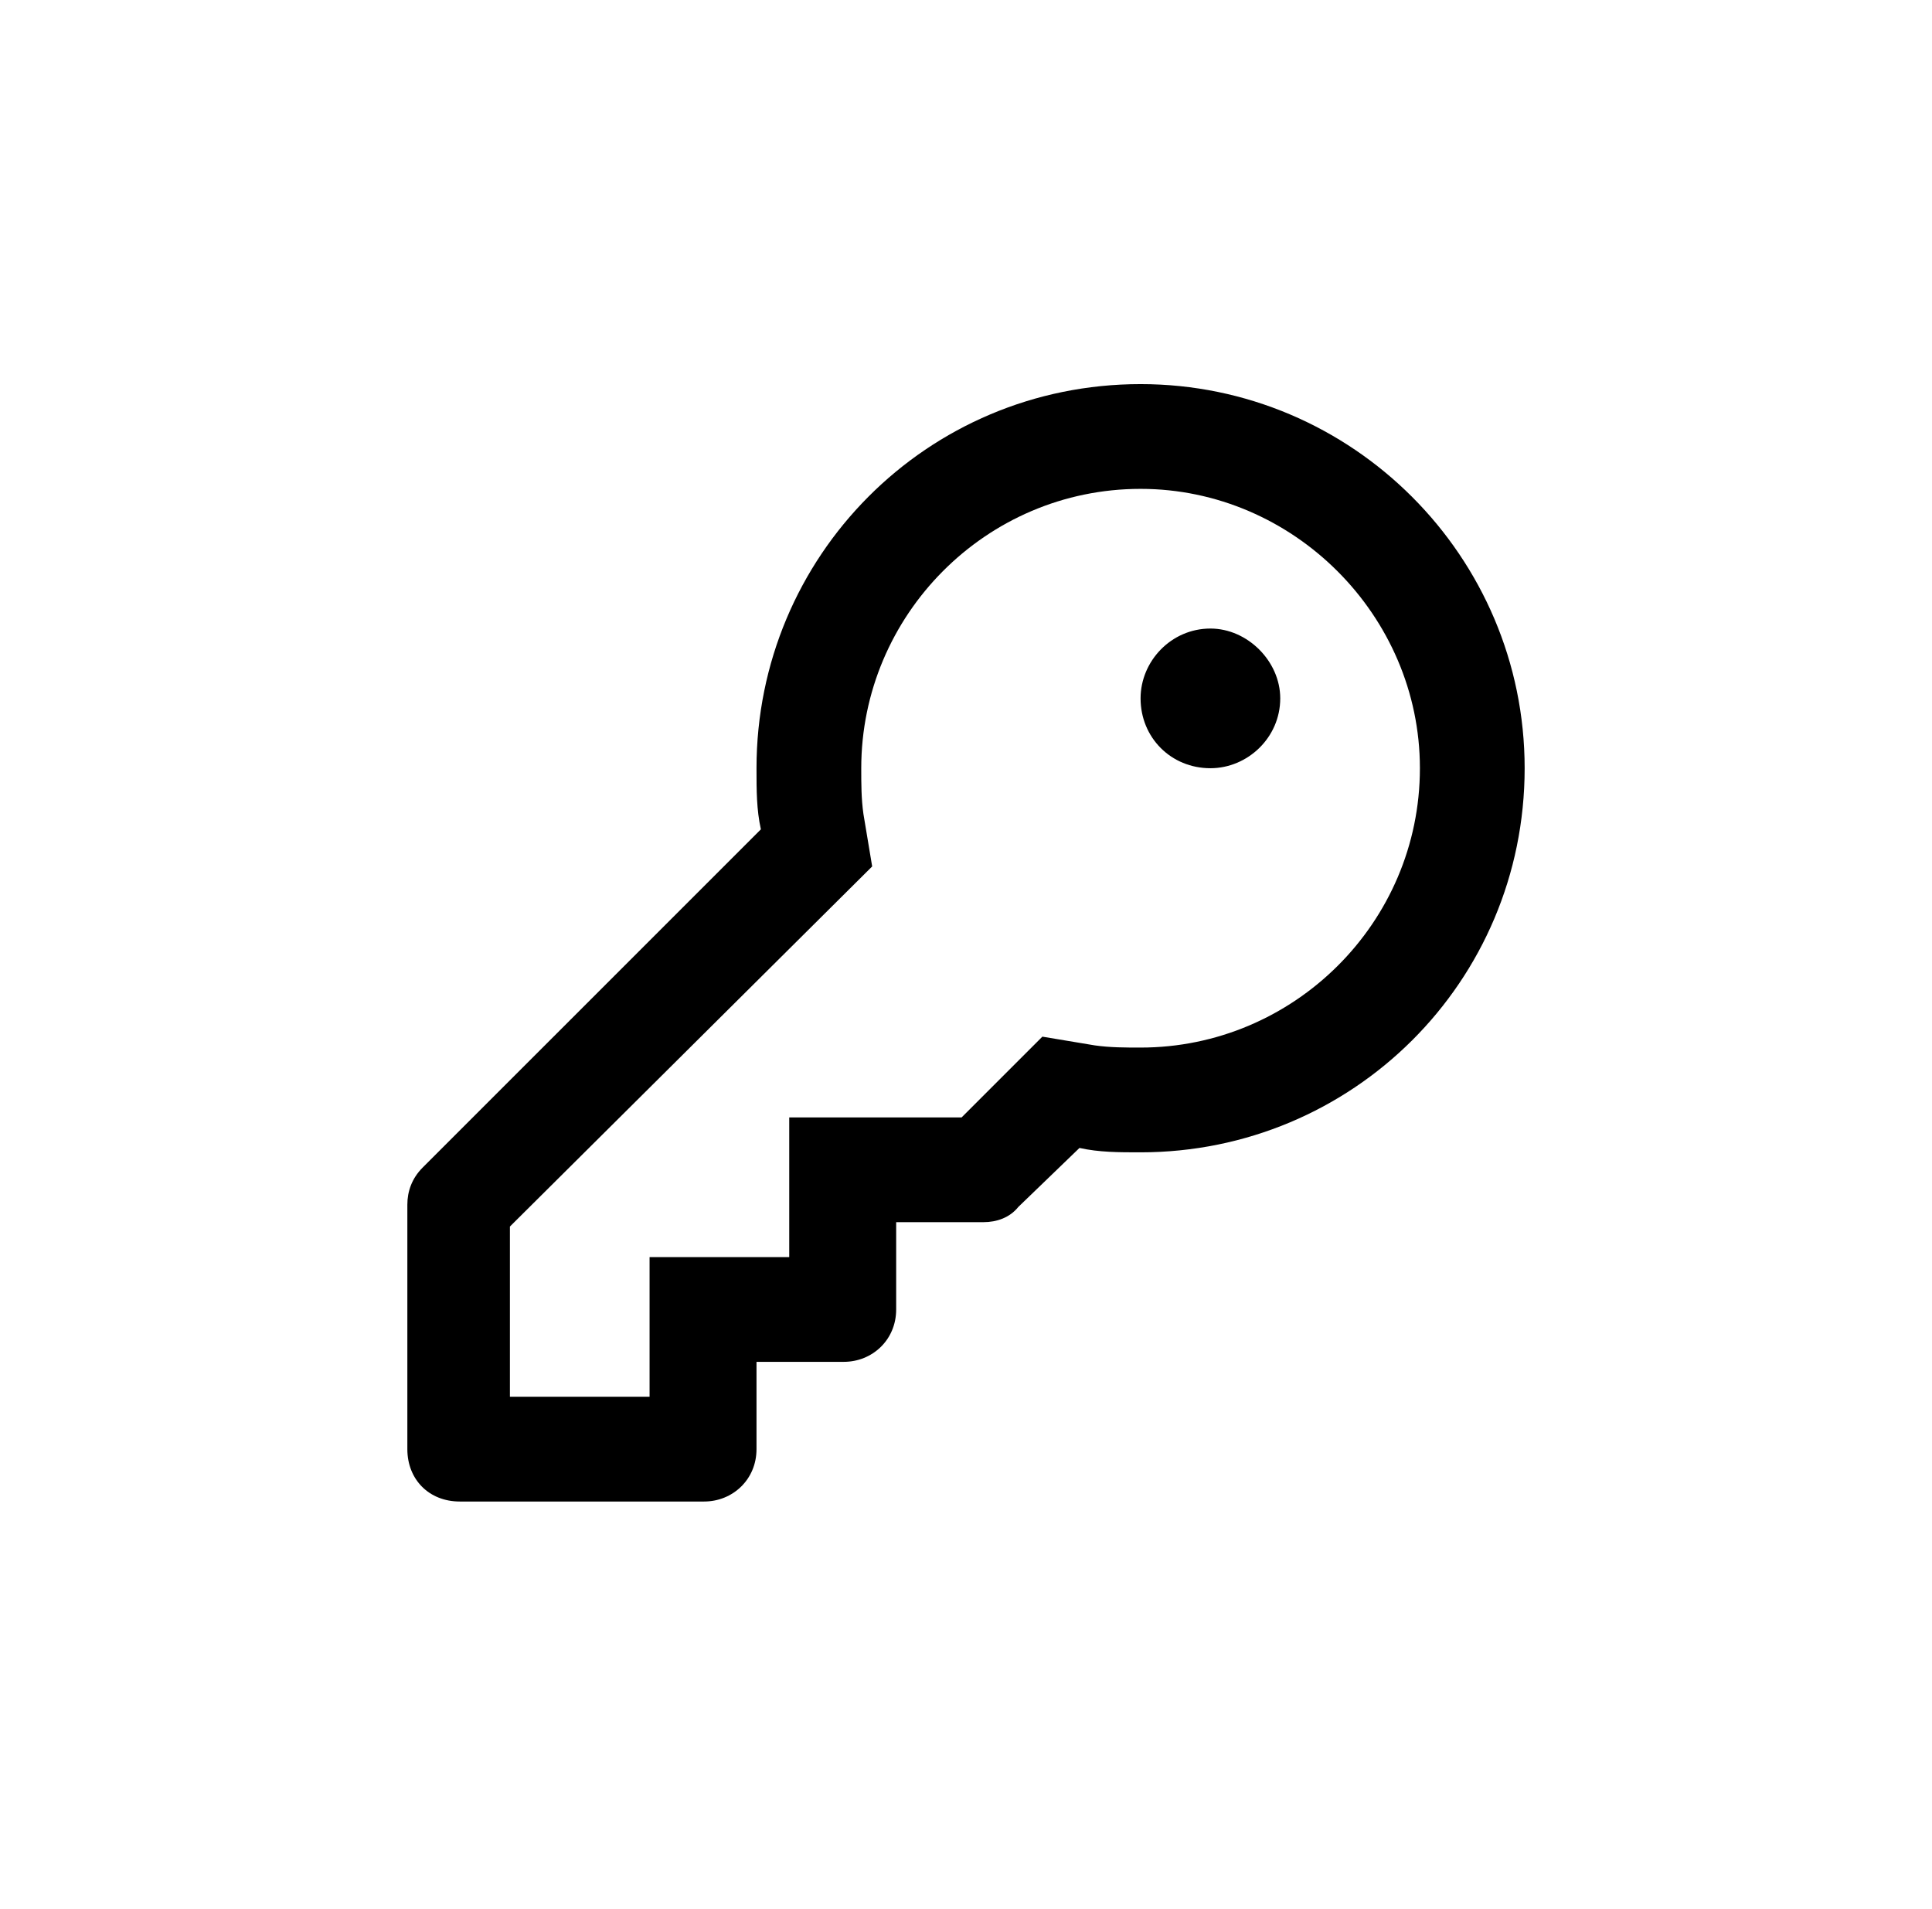 <svg xmlns="http://www.w3.org/2000/svg" width="83" height="82" viewBox="0 0 83 82" fill="none"><path d="M49 30C49 28.406 50.312 27 52 27C53.594 27 55 28.406 55 30C55 31.688 53.594 33 52 33C50.312 33 49 31.688 49 30ZM49 49.5C48.062 49.5 47.219 49.5 46.375 49.312L43.75 51.844C43.375 52.312 42.812 52.5 42.25 52.5H38.5V56.25C38.5 57.562 37.469 58.5 36.25 58.5H32.5V62.25C32.5 63.562 31.469 64.5 30.25 64.5H19.75C18.438 64.5 17.5 63.562 17.5 62.25V51.75C17.5 51.188 17.688 50.625 18.156 50.156L32.688 35.625C32.5 34.781 32.5 33.938 32.5 33C32.5 23.906 39.812 16.5 49 16.5C58.094 16.5 65.5 23.906 65.5 33C65.5 42.188 58.094 49.5 49 49.5ZM49 45C55.562 45 61 39.656 61 33C61 26.438 55.562 21 49 21C42.344 21 37 26.438 37 33C37 33.656 37 34.312 37.094 34.969L37.469 37.219L21.906 52.688V60H27.906V54H33.906V48H41.312L44.781 44.531L47.031 44.906C47.688 45 48.344 45 49 45Z" fill="black"></path></svg>